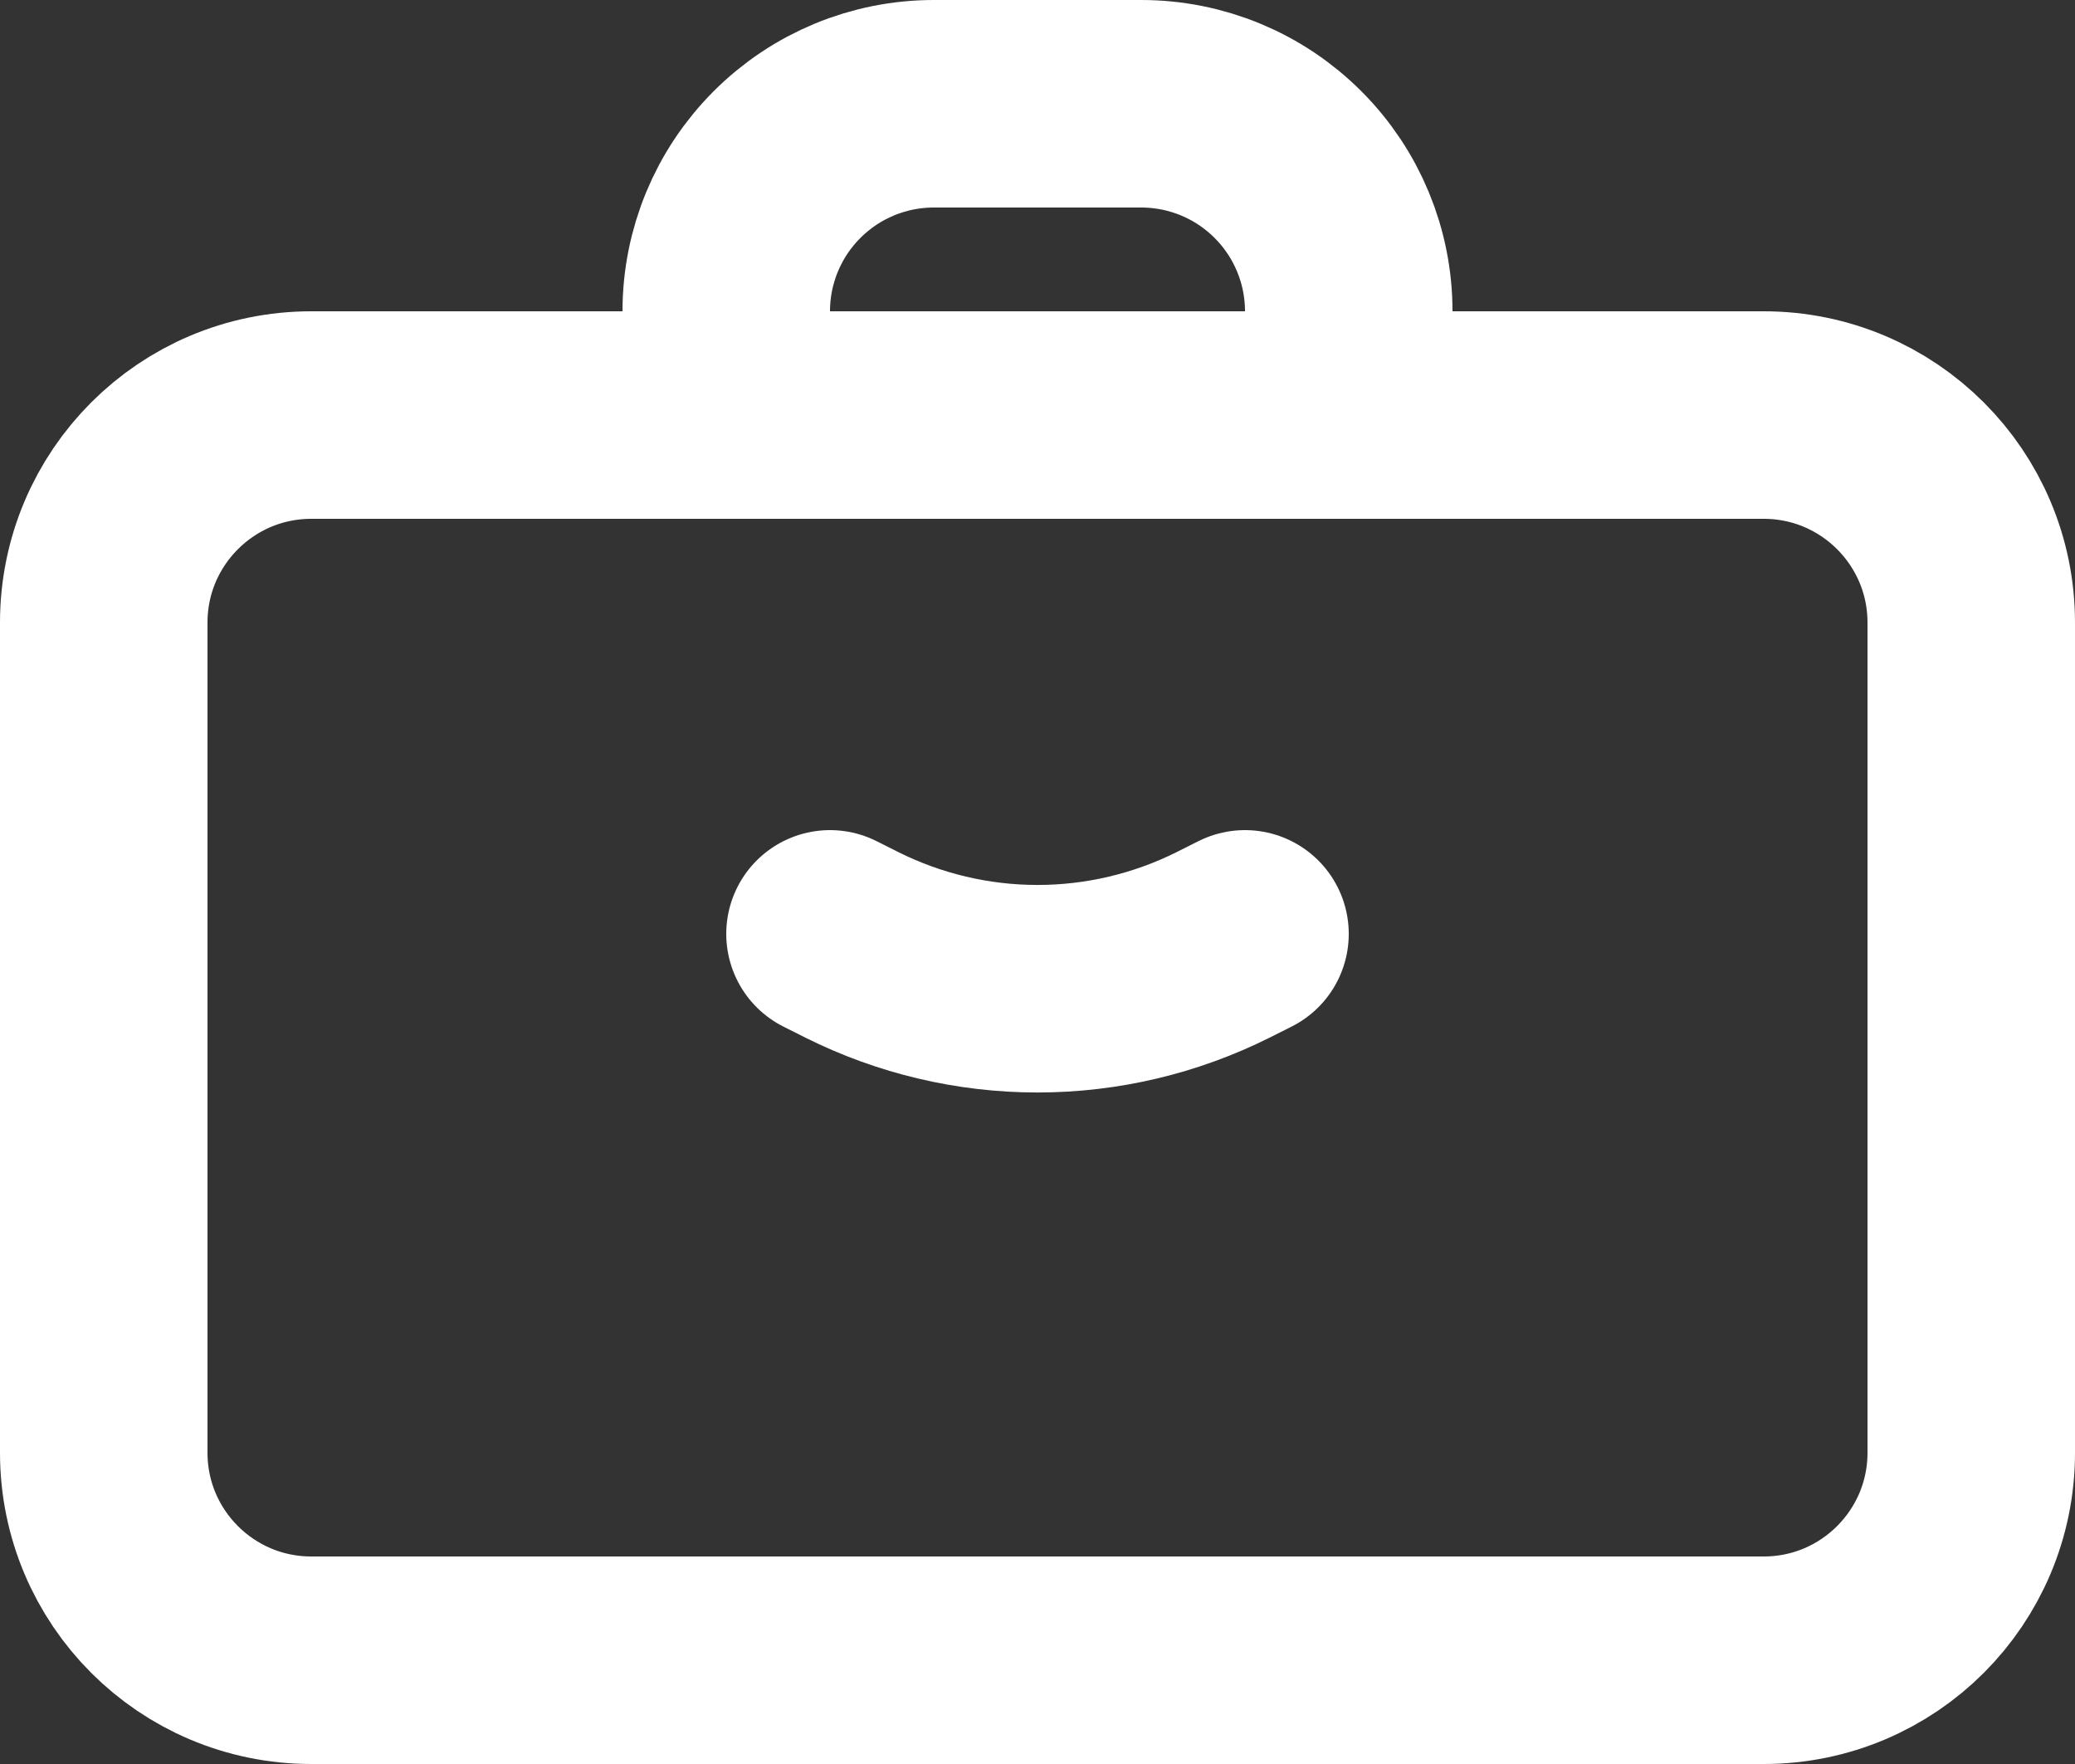 <svg width="40" height="34" viewBox="0 0 40 34" fill="none" xmlns="http://www.w3.org/2000/svg">
<rect x="0" y="0" width="40" height="34" fill="#333333" stroke="none"/>
<path d="M34 8H6C3.791 8 2 9.791 2 12V28C2 30.209 3.791 32 6 32H34C36.209 32 38 30.209 38 28V12C38 9.791 36.209 8 34 8Z" stroke="white" stroke-width="4" stroke-linecap="round" stroke-linejoin="round"/>
<path d="M16 18L16.422 18.212C17.533 18.767 18.758 19.057 20 19.057C21.242 19.057 22.467 18.767 23.578 18.212L24 18M14 6C14 4.939 14.421 3.922 15.172 3.172C15.922 2.421 16.939 2 18 2H22C23.061 2 24.078 2.421 24.828 3.172C25.579 3.922 26 4.939 26 6V8H14V6Z" stroke="white" stroke-width="4" stroke-linecap="round" stroke-linejoin="round"/>
</svg>
